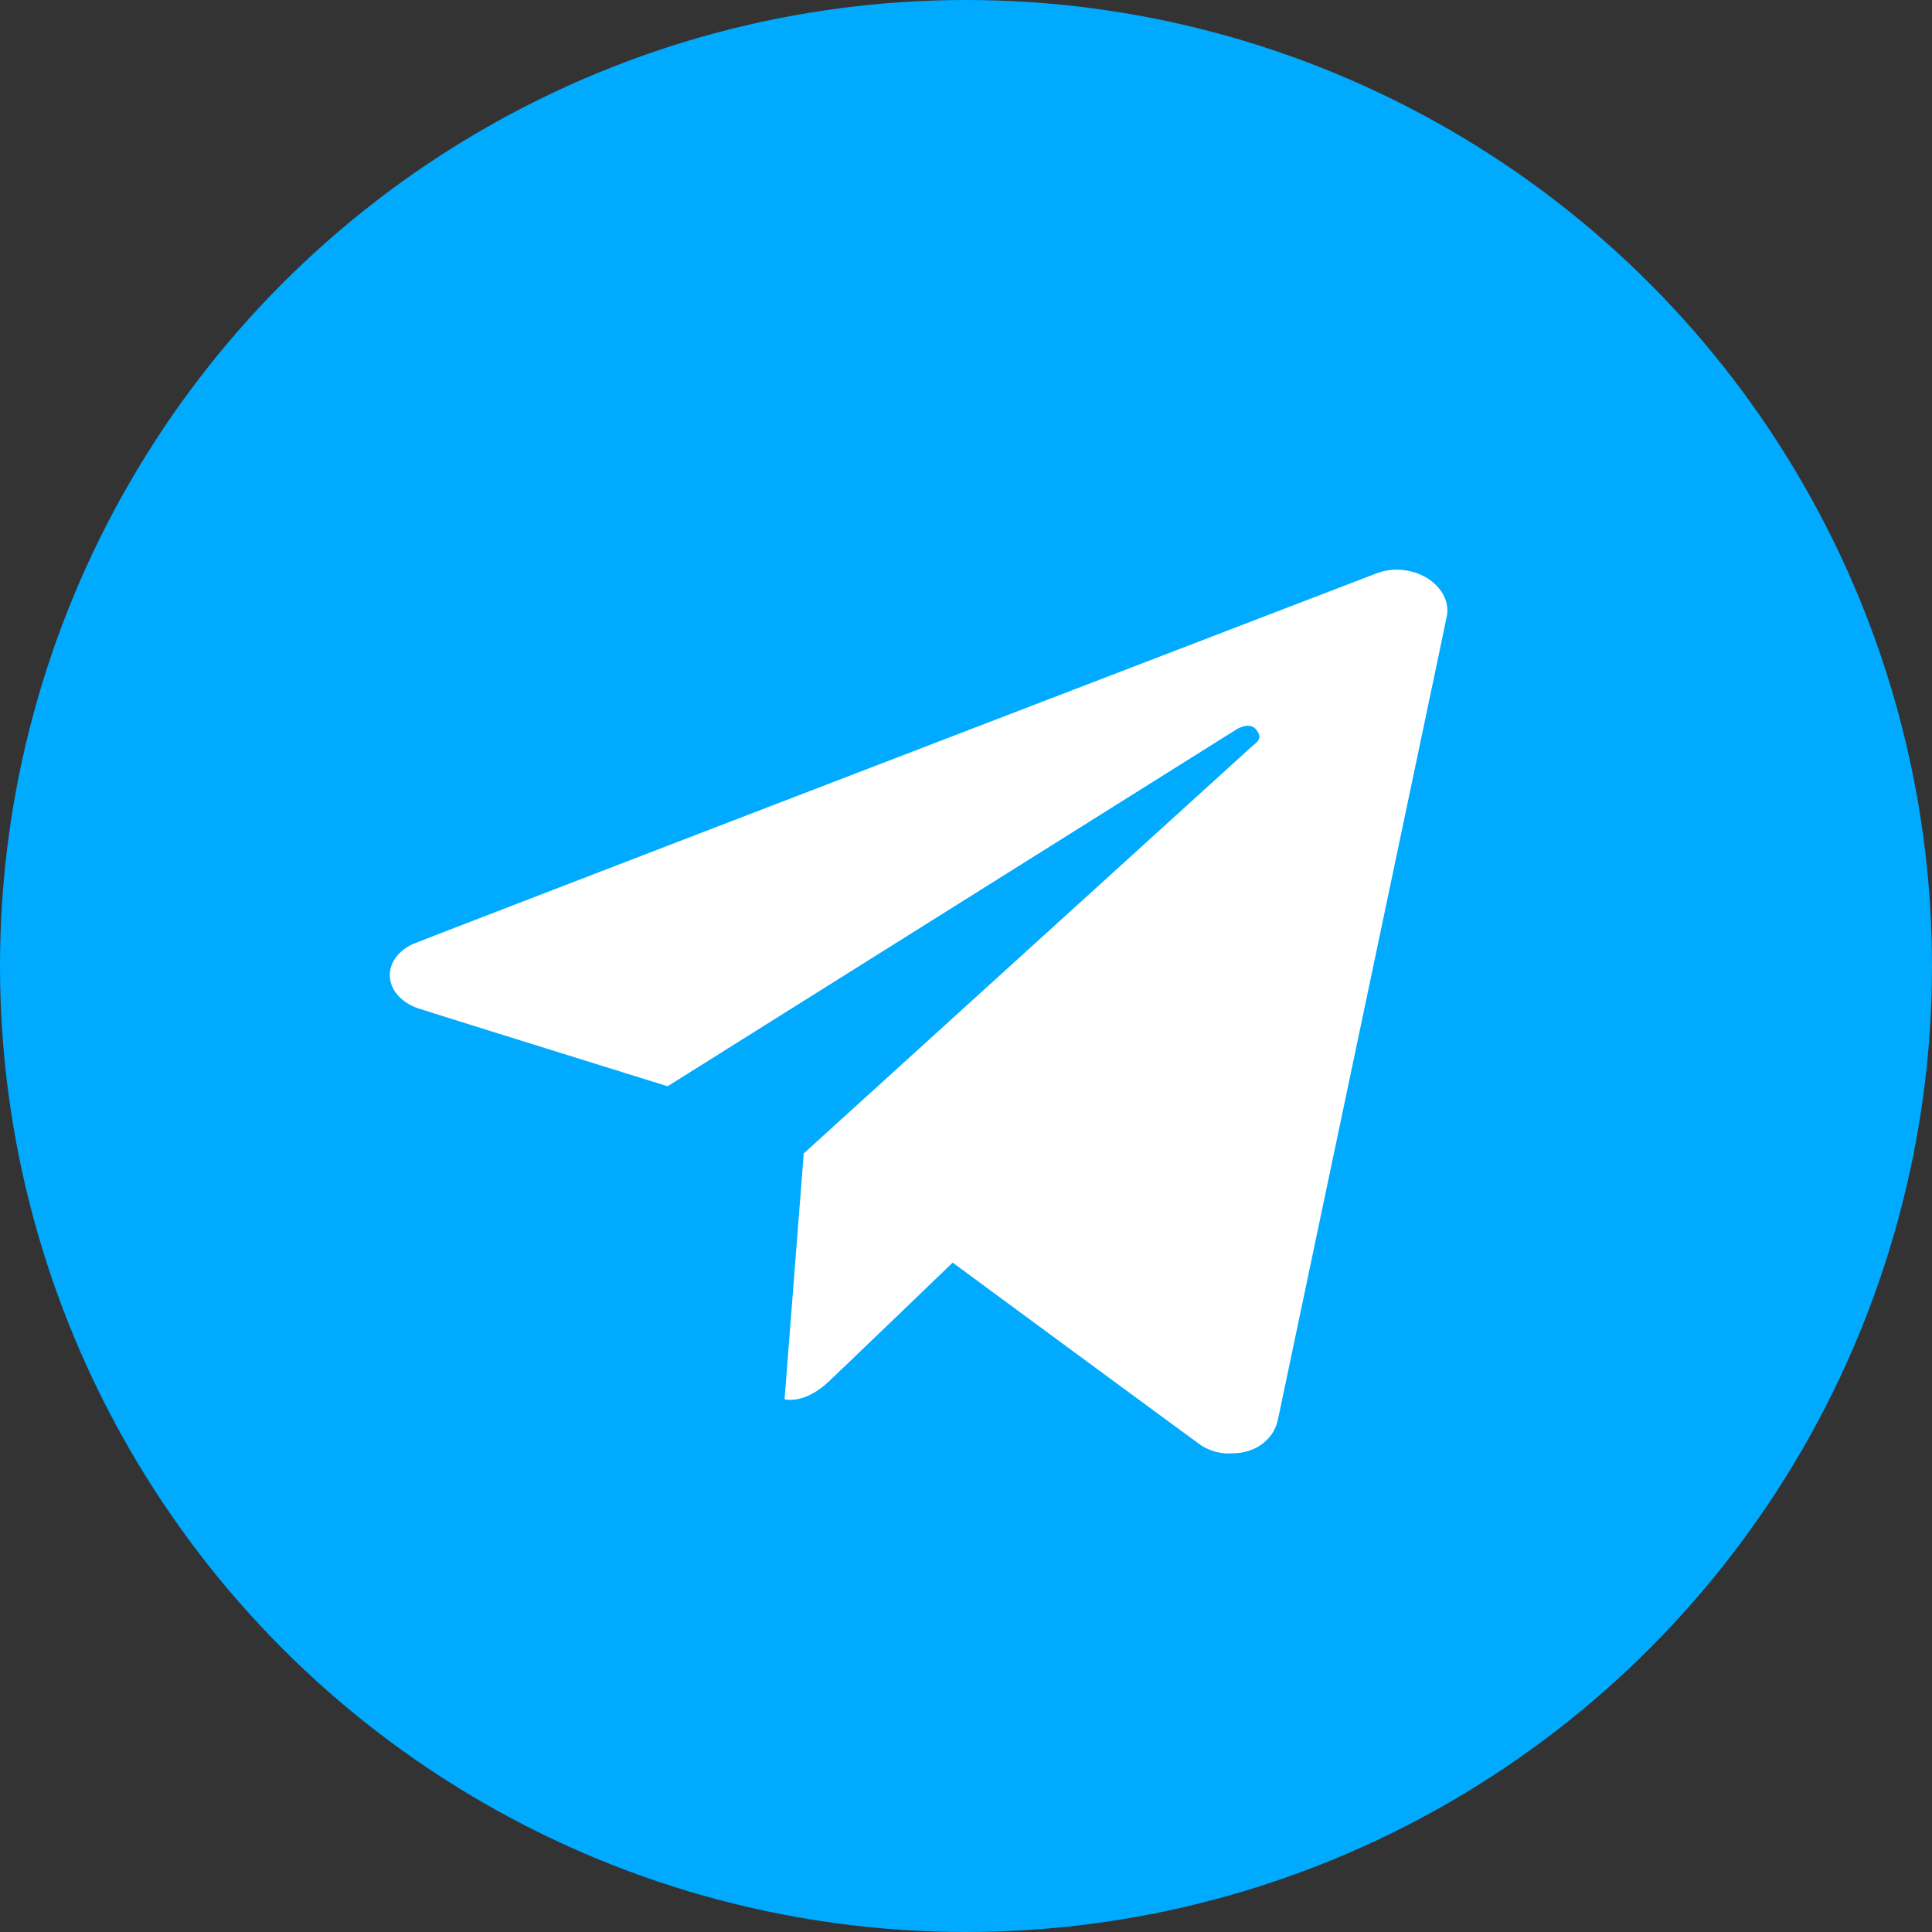 <?xml version="1.0" encoding="UTF-8"?> <svg xmlns="http://www.w3.org/2000/svg" viewBox="0 0 379.843 379.843"><rect x="0" y="0" width="379.843" height="379.843" fill="#333333" stroke="none"/><defs><style>.cls-1{fill:#0af;}.cls-2{fill:#fff;}</style></defs><title>Asset 1</title><g id="Layer_2" data-name="Layer 2"><g id="Layer_1-2" data-name="Layer 1"><circle class="cls-1" cx="189.921" cy="189.921" r="189.921"></circle><path class="cls-2" d="M276.074,112.1a11.227,11.227,0,0,0-5.182.53c-.6.214-188.4,72.334-189.868,73.043-2.635,1.272-4.382,3.5-4.382,6.043,0,2.838,2.181,5.29,5.344,6.45,1.246.457,49.27,15.4,49.27,15.4l111.82-70.146s2.605-1.706,3.952.09,0,2.425-.988,3.323-88.019,79.936-88.019,79.936l-3.772,48.321s3.772,1.167,8.712-3.5,24.34-23.352,24.34-23.352,48.363,35.636,48.941,35.983a9.964,9.964,0,0,0,5.984,1.512c4.8,0,8.152-2.867,8.96-6.412.376-1.648.6-2.791.6-2.791s32.492-154.4,32.682-155.456c.018-.1.033-.2.046-.3C285.039,116.638,281.259,112.757,276.074,112.1Z"></path></g></g></svg> 